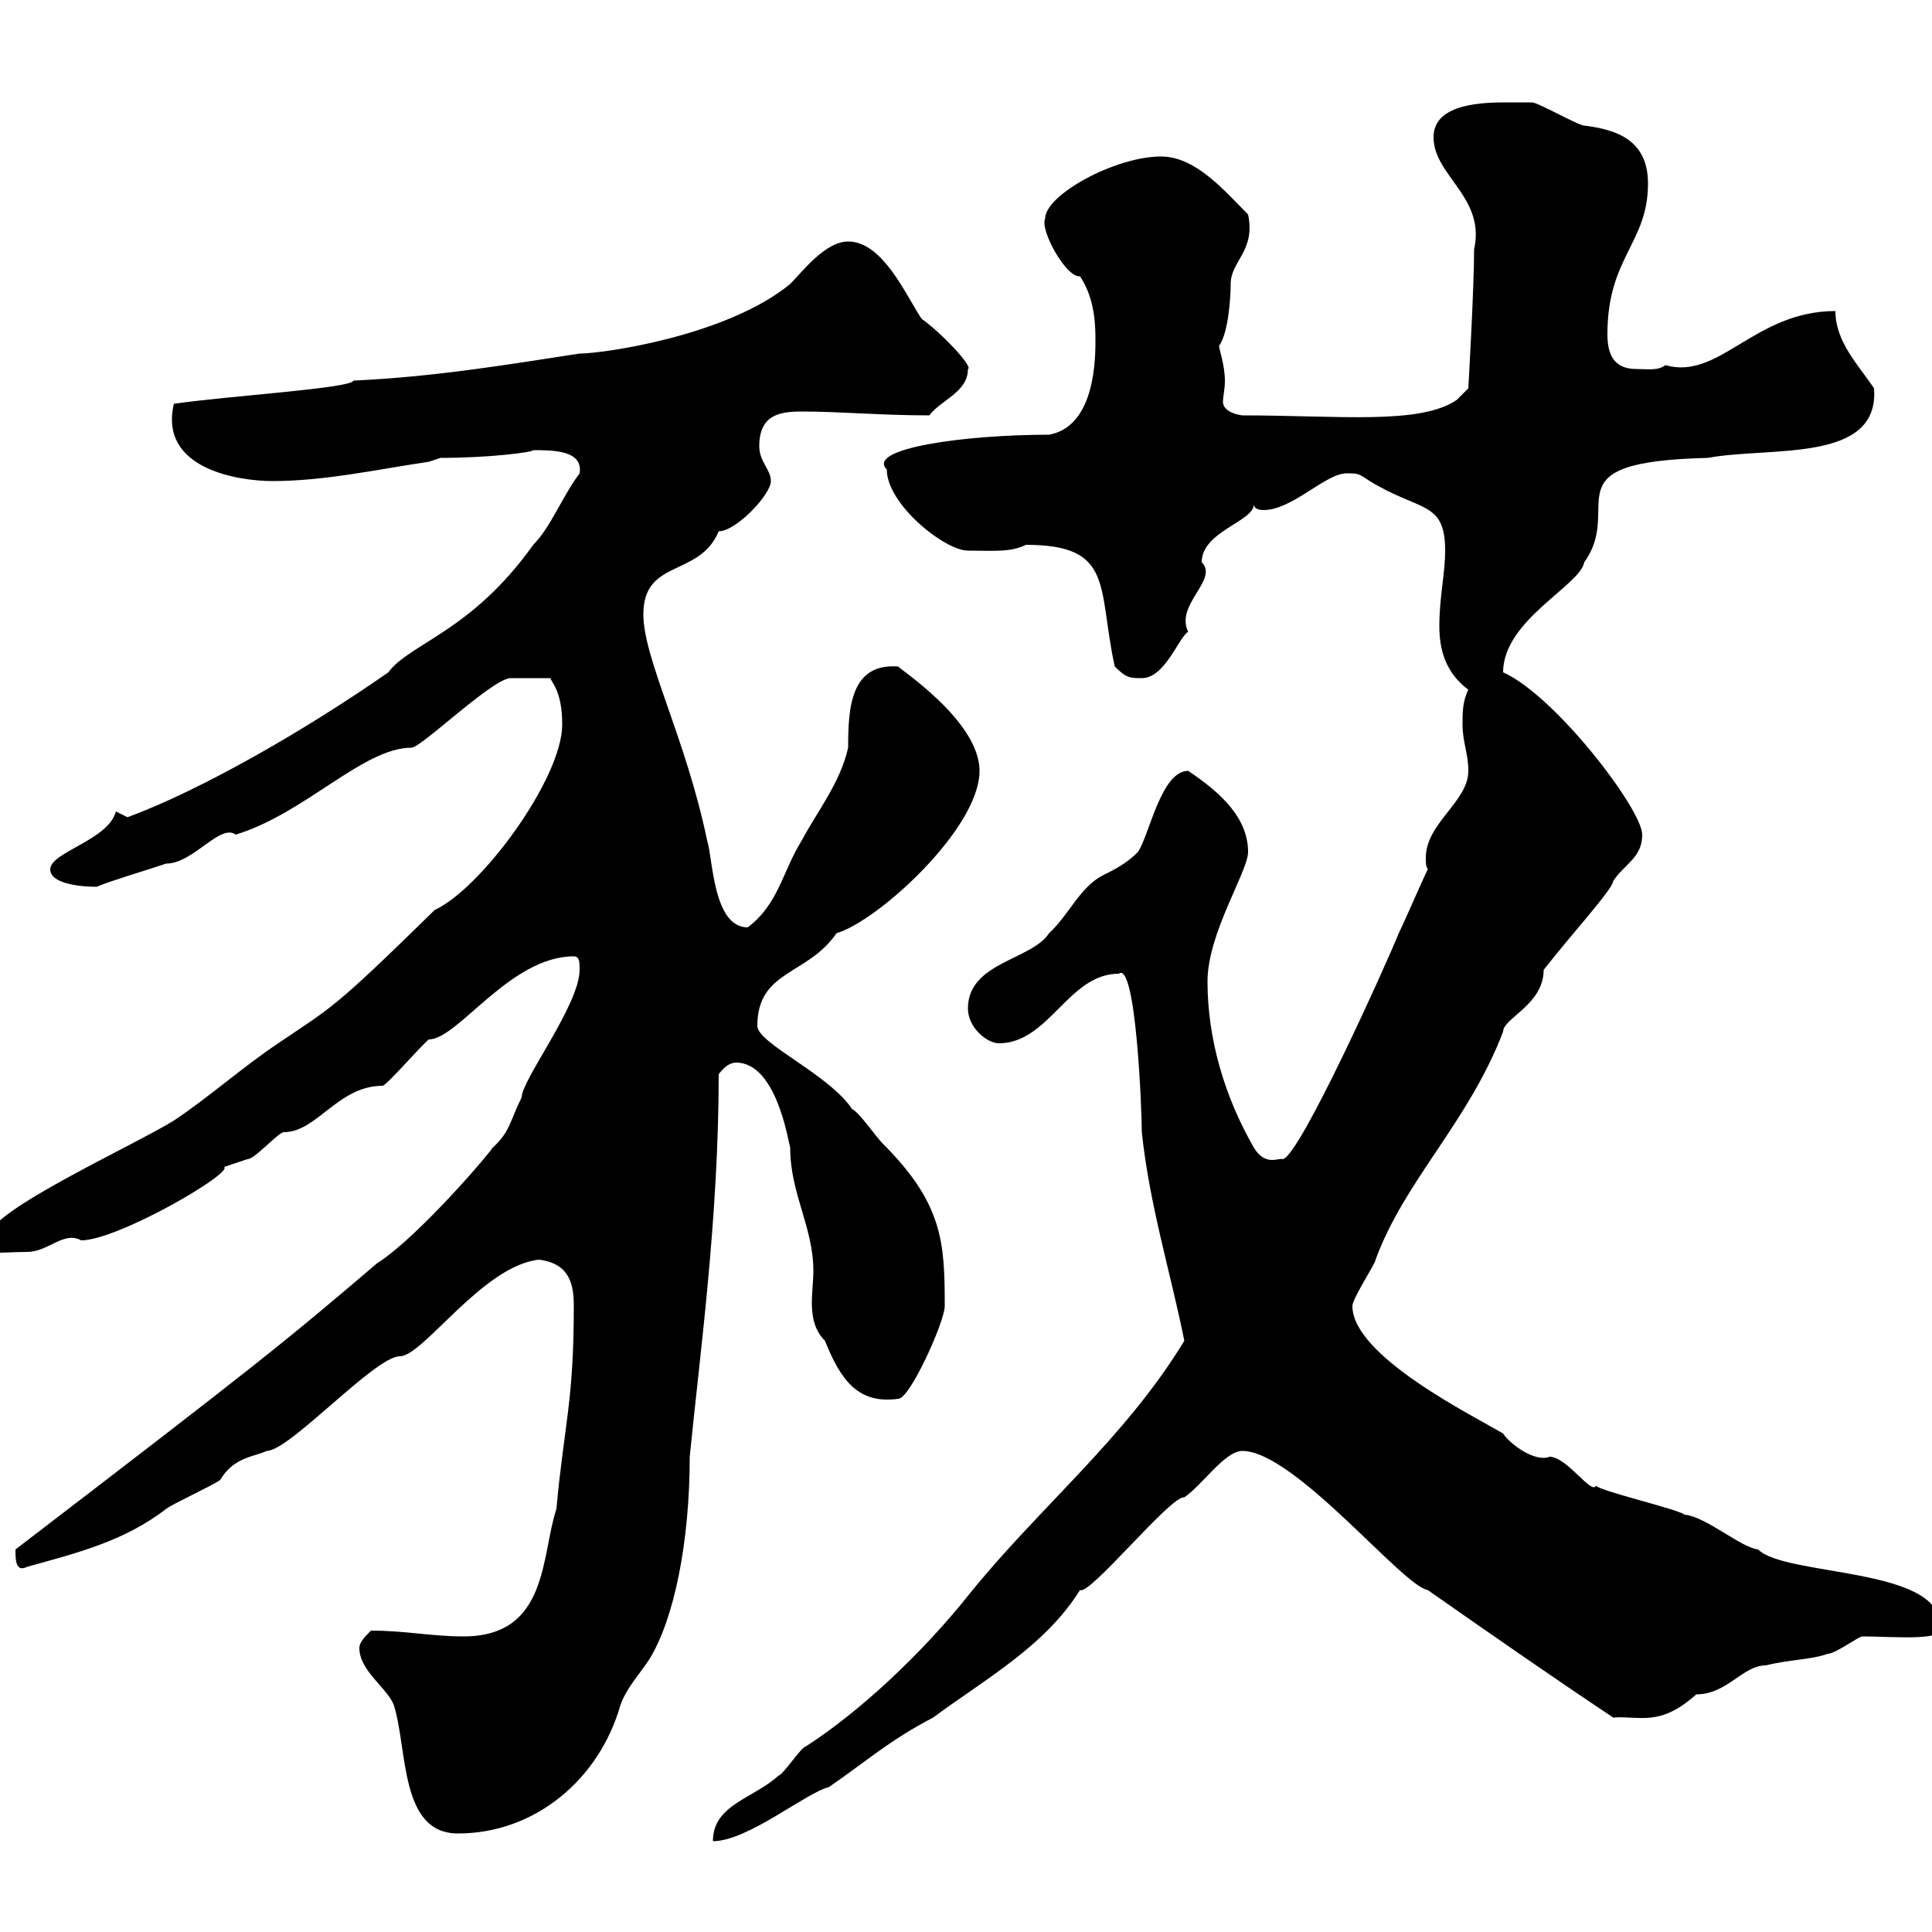 <svg xmlns="http://www.w3.org/2000/svg" xmlns:xlink="http://www.w3.org/1999/xlink" width="300" height="300"><path d="M55.80 255.90C55.80 259.50 60.30 262.20 61.20 264.90C63.30 271.80 62.10 284.70 71.10 284.70C83.10 284.70 93 276.30 96.30 264.90C97.20 262.20 99 260.40 100.80 257.70C104.70 251.40 107.10 239.40 107.10 226.20C108.60 210.90 111.60 189.30 111.60 166.80C112.50 165.60 113.40 165 114.30 165C120.60 165 122.40 177.30 122.70 178.20C122.70 185.40 126.30 190.50 126.30 197.40C126.30 200.70 125.10 205.20 128.10 208.20C130.50 214.20 133.20 218.10 139.50 217.20C141.30 217.20 146.70 205.20 146.70 202.80C146.70 192.90 146.40 186.90 137.10 177.60C135.90 176.40 133.50 172.80 132.30 172.20C128.70 166.80 117.60 162 117.60 159.30C117.60 150.60 125.40 151.50 129.90 144.90C136.20 143.10 152.10 128.70 152.10 119.70C152.10 111.90 139.50 103.80 139.50 103.50C132 102.90 131.70 110.10 131.70 116.10C130.50 121.50 126.90 126 124.50 130.50C121.50 135.30 120.90 140.40 116.10 144C110.70 144 110.70 133.20 109.80 130.50C106.50 114.60 99.90 102.30 99.90 95.40C99.90 86.70 108.60 89.70 111.60 82.50C114.30 82.50 119.70 76.80 119.70 74.70C119.70 72.90 117.90 71.70 117.90 69.30C117.90 64.50 120.90 63.90 124.50 63.90C130.50 63.90 136.80 64.50 144.30 64.50C146.10 62.10 150.30 60.90 150.30 57.30C151.20 57 146.10 51.60 143.10 49.50C140.70 45.90 137.10 37.50 131.70 37.50C128.10 37.50 124.50 42.30 122.70 44.10C112.80 52.20 93.60 54.90 90 54.90C78.30 56.70 67.50 58.50 54.90 59.10C54.60 60.30 35.10 61.50 27 62.70C24.60 72.90 37.20 74.70 42.30 74.70C50.40 74.70 58.50 72.90 66.60 71.70L68.40 71.10C76.20 71.10 82.80 70.20 82.80 69.90C85.80 69.90 90.60 69.90 90 73.50C87.30 77.10 85.50 81.90 82.80 84.60C73.20 98.10 63.60 99.90 60.30 104.40C47.40 113.40 31.20 122.70 19.80 126.90L18 126C16.80 130.50 7.80 132.30 7.80 135C7.80 137.10 12 137.70 15 137.70C17.10 136.80 22.20 135.30 25.80 134.10C30 134.10 34.20 127.80 36.60 129.60C47.40 126.30 56.40 116.10 63.90 116.10C65.40 116.10 76.20 105.60 79.20 105.30L85.50 105.30C85.50 105.90 87.30 107.10 87.30 112.50C87.30 120.90 74.70 138 67.50 141.30C51.60 156.90 51.60 156.30 43.20 162C37.80 165.60 32.40 170.40 27 174C20.70 177.90-1.80 188.10-1.80 192C-1.80 195.30-0.90 194.40 4.20 194.40C7.50 194.40 9.90 191.10 12.60 192.60C18.30 192.60 36.30 182.10 34.80 181.20C34.80 181.20 38.40 180 38.40 180C39.60 180 43.20 175.80 44.10 175.80C49.20 175.80 52.50 168.60 59.40 168.60C60 168.60 65.70 162 66.60 161.40C71.10 161.40 79.20 148.50 89.10 148.50C90 148.50 90 149.40 90 150.60C90 156 81 167.70 81 170.40C79.20 174 79.20 175.80 76.50 178.20C76.50 178.50 65.10 192 58.50 196.20C44.10 208.50 39.60 212.10 2.40 240.60C2.40 242.10 2.40 244.20 4.20 243.30C11.70 241.20 19.20 239.40 25.80 234.30C27 233.40 33 230.70 34.20 229.80C36.30 226.20 39.60 226.20 41.40 225.30C45 225.30 58.20 210.60 62.10 210.60C65.70 210.60 75 196.50 83.70 195.60C88.50 196.20 89.10 199.50 89.10 202.80C89.10 217.80 87.60 221.10 86.40 234.30C84 241.50 85.20 254.10 72 254.10C66.90 254.10 63 253.20 57.60 253.20C56.70 254.10 55.80 255 55.80 255.90ZM183.90 208.20C174.60 223.50 161.10 234.30 150.30 247.80C143.10 256.80 133.50 265.80 125.10 271.20C124.50 271.20 121.50 275.70 120.90 275.70C117 279.30 110.70 280.20 110.70 285.90C116.10 285.90 125.10 278.40 128.70 277.50C134.40 273.60 138 270.30 144.90 266.70C153 260.70 162.30 255.60 167.70 246.90C169.20 247.80 181.80 232.20 183.90 232.50C186.60 230.70 190.20 225.30 192.90 225.30C201 225.30 217.80 246.30 221.70 246.90C230.70 253.20 240.60 260.10 250.50 266.70C254.70 266.40 257.70 268.20 263.40 263.10C268.20 263.10 270.60 258.60 274.20 258.60C277.80 257.70 281.40 257.70 283.80 256.80C285 256.80 288.60 254.10 289.20 254.10C294 254.10 303 255 301.20 252.30C301.20 243.30 277.20 244.80 273 240.60C270.30 240.30 264.90 235.50 261.60 235.20C260.40 234.30 248.70 231.60 247.80 230.70C247.20 232.20 243.30 226.20 240.60 226.20C238.50 227.10 234.60 224.40 233.40 222.60C228.90 219.90 210 210.60 210 202.80C210 201.60 213.60 196.20 213.60 195.60C218.10 183.30 228 174.30 233.40 160.20C233.40 158.10 239.70 156 239.70 150.60C243.90 145.20 250.50 138 250.50 136.80C252.30 134.10 255 133.20 255 129.60C255 125.70 241.50 108 233.40 104.40C233.40 96.30 245.40 90.90 246 87.30C252.30 78.60 240 71.70 265.20 71.10C274.80 69.30 291.90 72 291 60.30C288.60 56.70 285 53.10 285 48.30C272.40 48.30 267 59.10 258.60 56.70C257.40 57.60 255.90 57.30 254.10 57.30C250.50 57.30 249.60 54.90 249.60 51.90C249.60 39.90 255.90 37.80 255.90 28.50C255.90 21.60 250.80 20.10 246 19.50C245.10 19.50 238.80 15.90 237.90 15.90C237.90 15.90 235.20 15.90 234.30 15.90C230.70 15.90 222.60 15.90 222.60 21.30C222.60 27.30 230.70 30.60 228.90 38.70C228.90 44.70 228 60.30 228 60.30L226.20 62.10C220.50 66 207.90 64.50 192.90 64.50C190.80 64.20 189.90 63.30 189.90 62.40C189.90 61.50 190.20 60.60 190.20 59.10C190.20 56.70 189.30 54.30 189.30 53.70C190.80 51.60 191.10 45.90 191.10 44.10C191.10 40.50 195 39 193.80 33.30C190.20 29.70 185.70 24.30 180.30 24.30C173.10 24.30 162.30 30.30 162.30 33.90C161.40 35.70 165.60 43.20 167.70 42.90C170.10 46.50 170.10 50.70 170.10 53.10C170.10 57.30 169.50 66.30 162.90 67.50C150 67.50 134.40 69.60 137.70 72.90C137.70 78.30 146.70 85.50 150.30 85.50C154.20 85.50 156.90 85.80 159.30 84.60C173.10 84.60 170.40 91.20 173.10 103.50C174.90 105.30 175.50 105.30 177.30 105.30C180.90 105.30 183 99 184.50 98.10C182.40 93.90 189.30 90 186.60 87.30C186.60 82.50 194.70 81 194.70 78.30C194.70 78.90 195.30 79.20 196.20 79.20C200.70 79.20 205.80 73.50 209.10 73.50C210.90 73.50 210.90 73.50 212.70 74.70C220.50 79.50 224.40 77.70 224.40 85.50C224.40 89.10 223.50 92.70 223.50 97.20C223.50 100.80 224.40 104.40 228 107.10C227.10 108.90 227.10 110.70 227.10 112.50C227.10 115.20 228 117 228 119.70C228 124.50 221.40 127.80 221.40 133.20C221.40 134.10 221.40 134.40 221.70 135C220.80 136.80 218.10 143.10 217.20 144.90C215.40 149.40 201.90 179.40 199.20 180C198.60 179.70 196.50 181.20 194.70 178.20C190.20 170.40 187.50 161.40 187.50 152.40C187.50 144.90 193.80 135.30 193.80 132.30C193.80 127.20 189.90 123.30 184.50 119.70C180.30 119.70 178.50 129.60 176.70 132.30C174.90 134.10 173.10 135 171.30 135.90C167.70 137.70 165.90 142.20 162.90 144.90C160.20 149.10 150.30 149.40 150.30 156.60C150.30 159.60 153.30 162 155.10 162C162.90 162 165.90 151.20 173.70 151.20C176.40 149.10 177.30 172.50 177.30 175.80C178.50 187.20 181.80 197.70 183.90 208.20Z"/></svg>